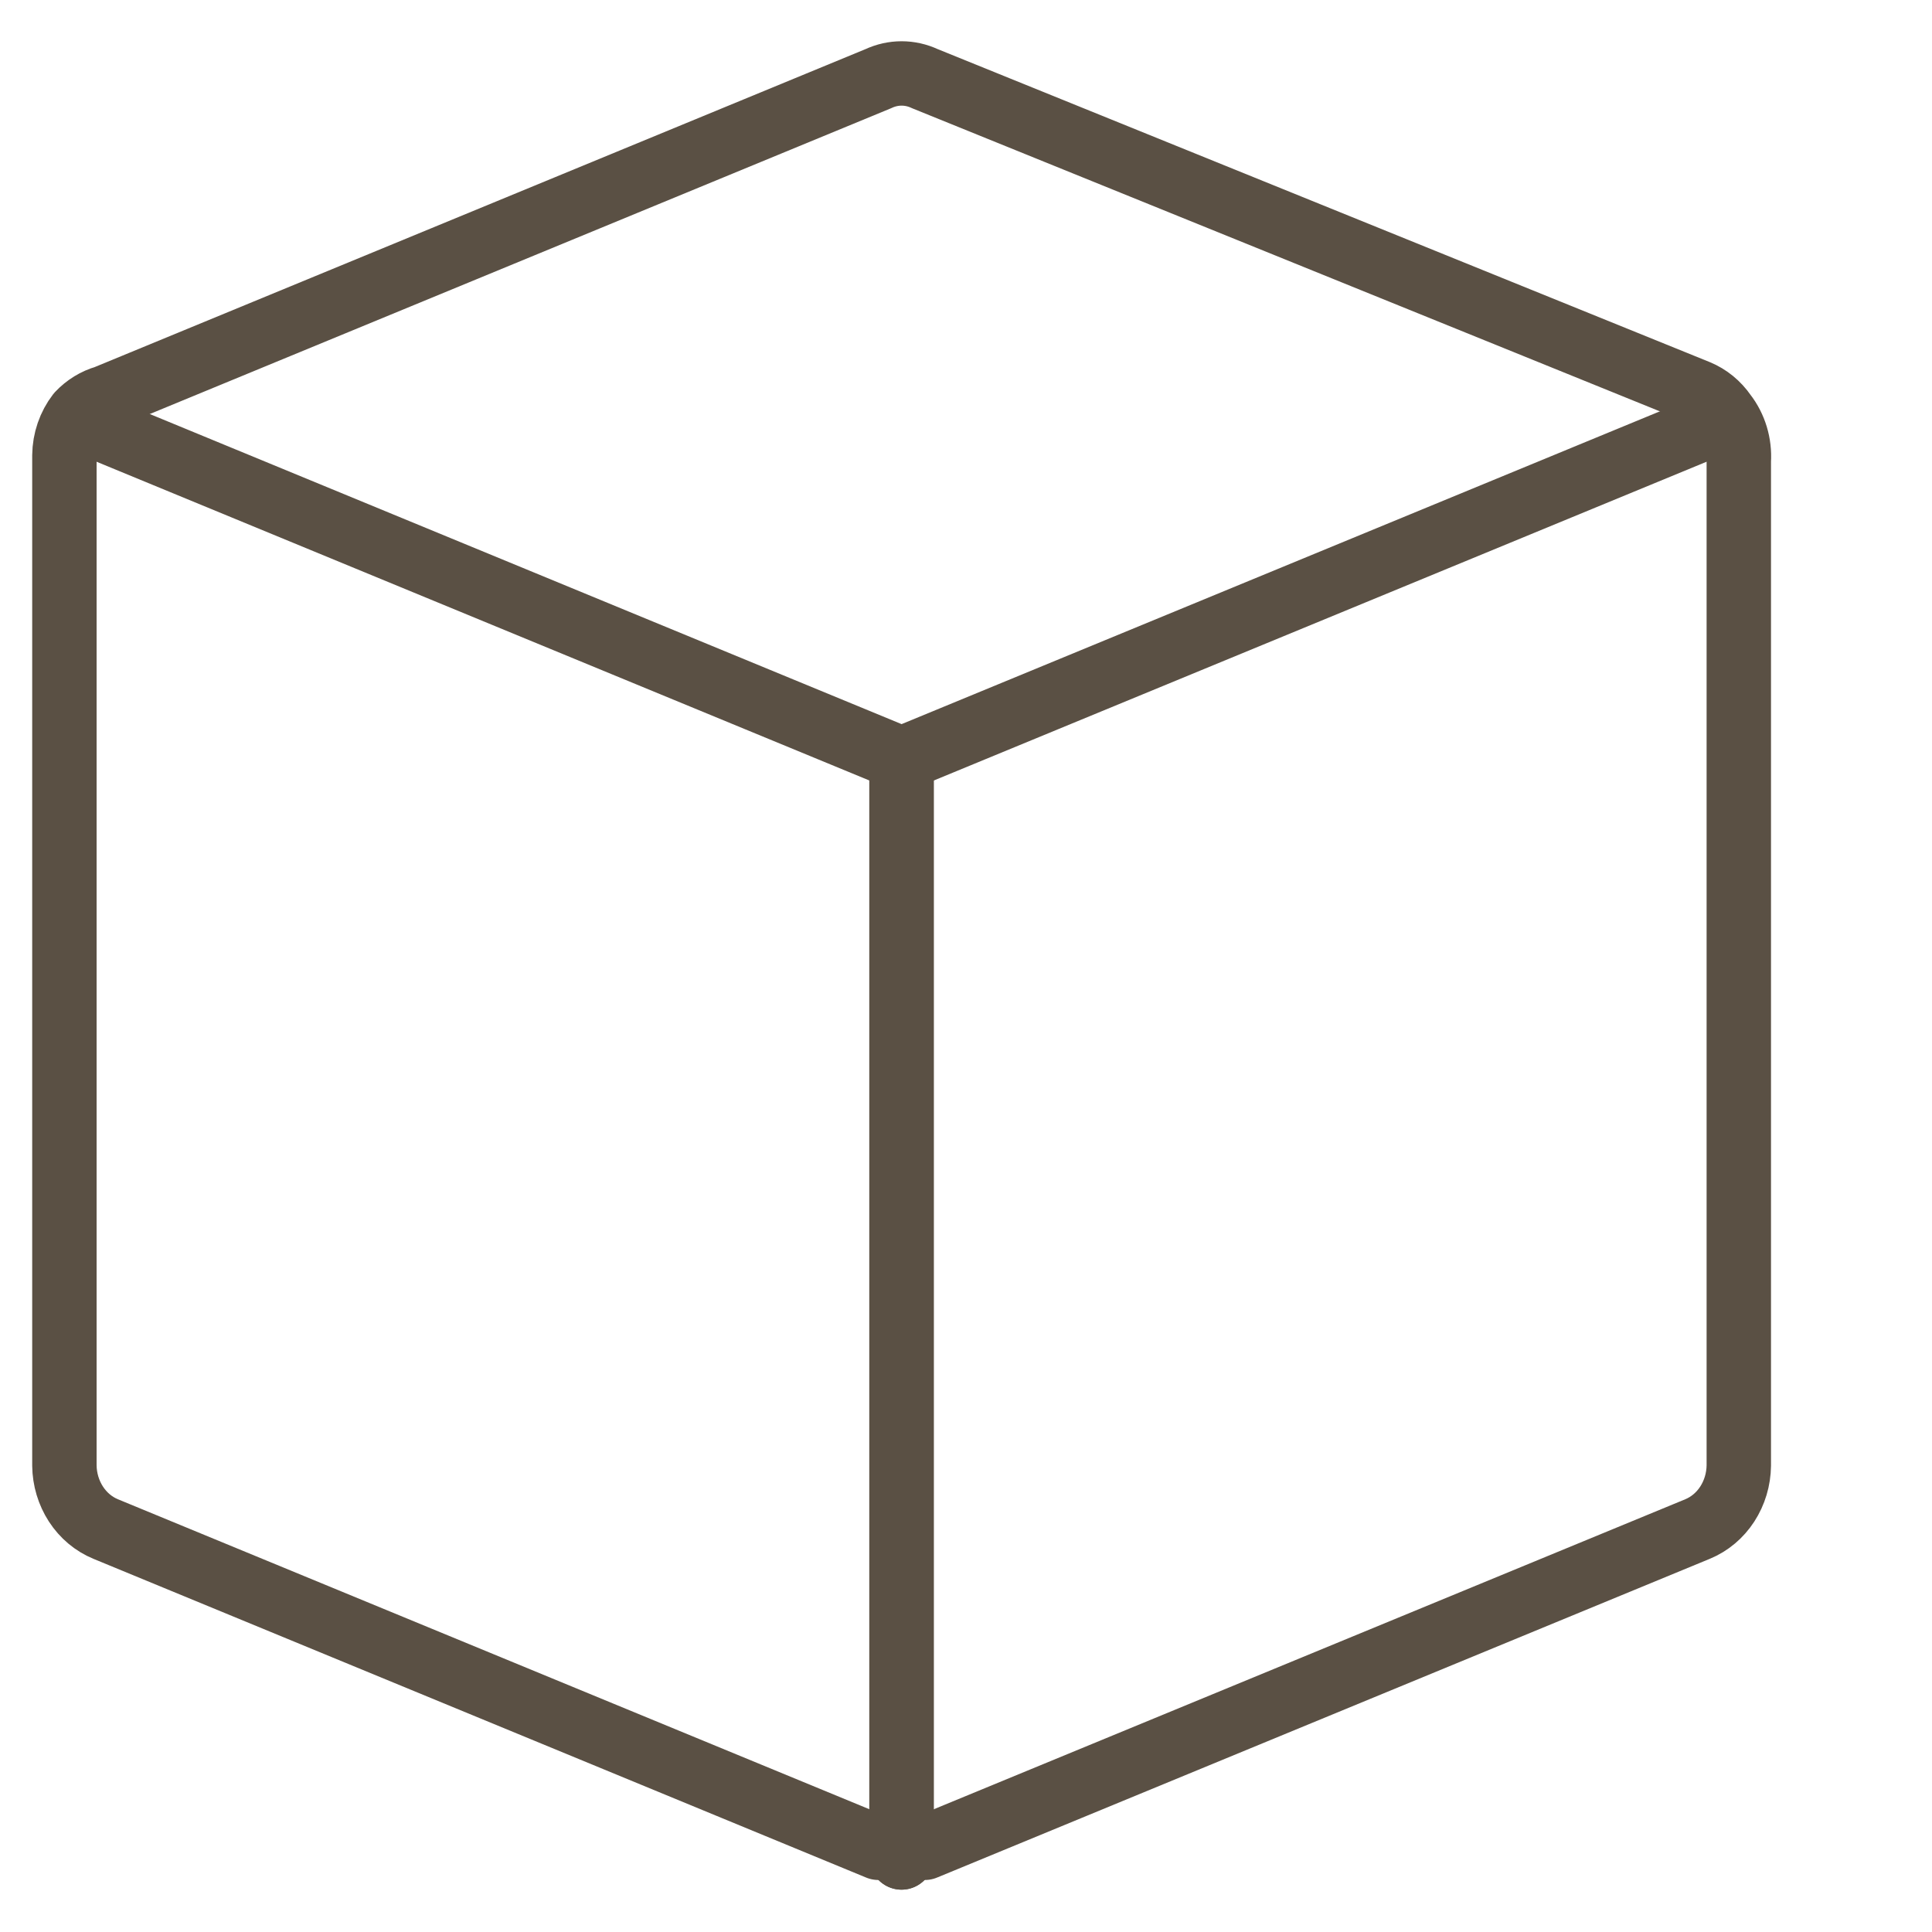 <svg width="60" height="60" viewBox="0 0 60 60" fill="none" xmlns="http://www.w3.org/2000/svg">
<path d="M53.56 12.857C53.347 12.547 53.055 12.309 52.72 12.171L28.72 2.442C28.493 2.336 28.248 2.281 28 2.281C27.752 2.281 27.507 2.336 27.28 2.442L3.28 12.342C2.963 12.432 2.673 12.61 2.44 12.857C2.161 13.219 2.005 13.672 2 14.142V45.514C2.005 45.942 2.13 46.358 2.358 46.71C2.586 47.061 2.907 47.331 3.28 47.485L27.28 57.385H28H28.72L52.72 47.485C53.093 47.331 53.414 47.061 53.642 46.71C53.87 46.358 53.995 45.942 54 45.514V14.314C54.034 13.785 53.876 13.264 53.56 12.857V12.857Z" stroke="#5A5044" stroke-width="2" stroke-linecap="round" stroke-linejoin="round"/>
<path d="M27.998 57.685V23.57" stroke="#5A5044" stroke-width="2" stroke-linecap="round" stroke-linejoin="round"/>
<path d="M27.998 23.57V57.685" stroke="#5A5044" stroke-width="2" stroke-linecap="round" stroke-linejoin="round"/>
<path d="M2.439 13.027L28 23.57L53.559 13.027" stroke="#5A5044" stroke-width="2" stroke-linecap="round" stroke-linejoin="round"/>
</svg>
